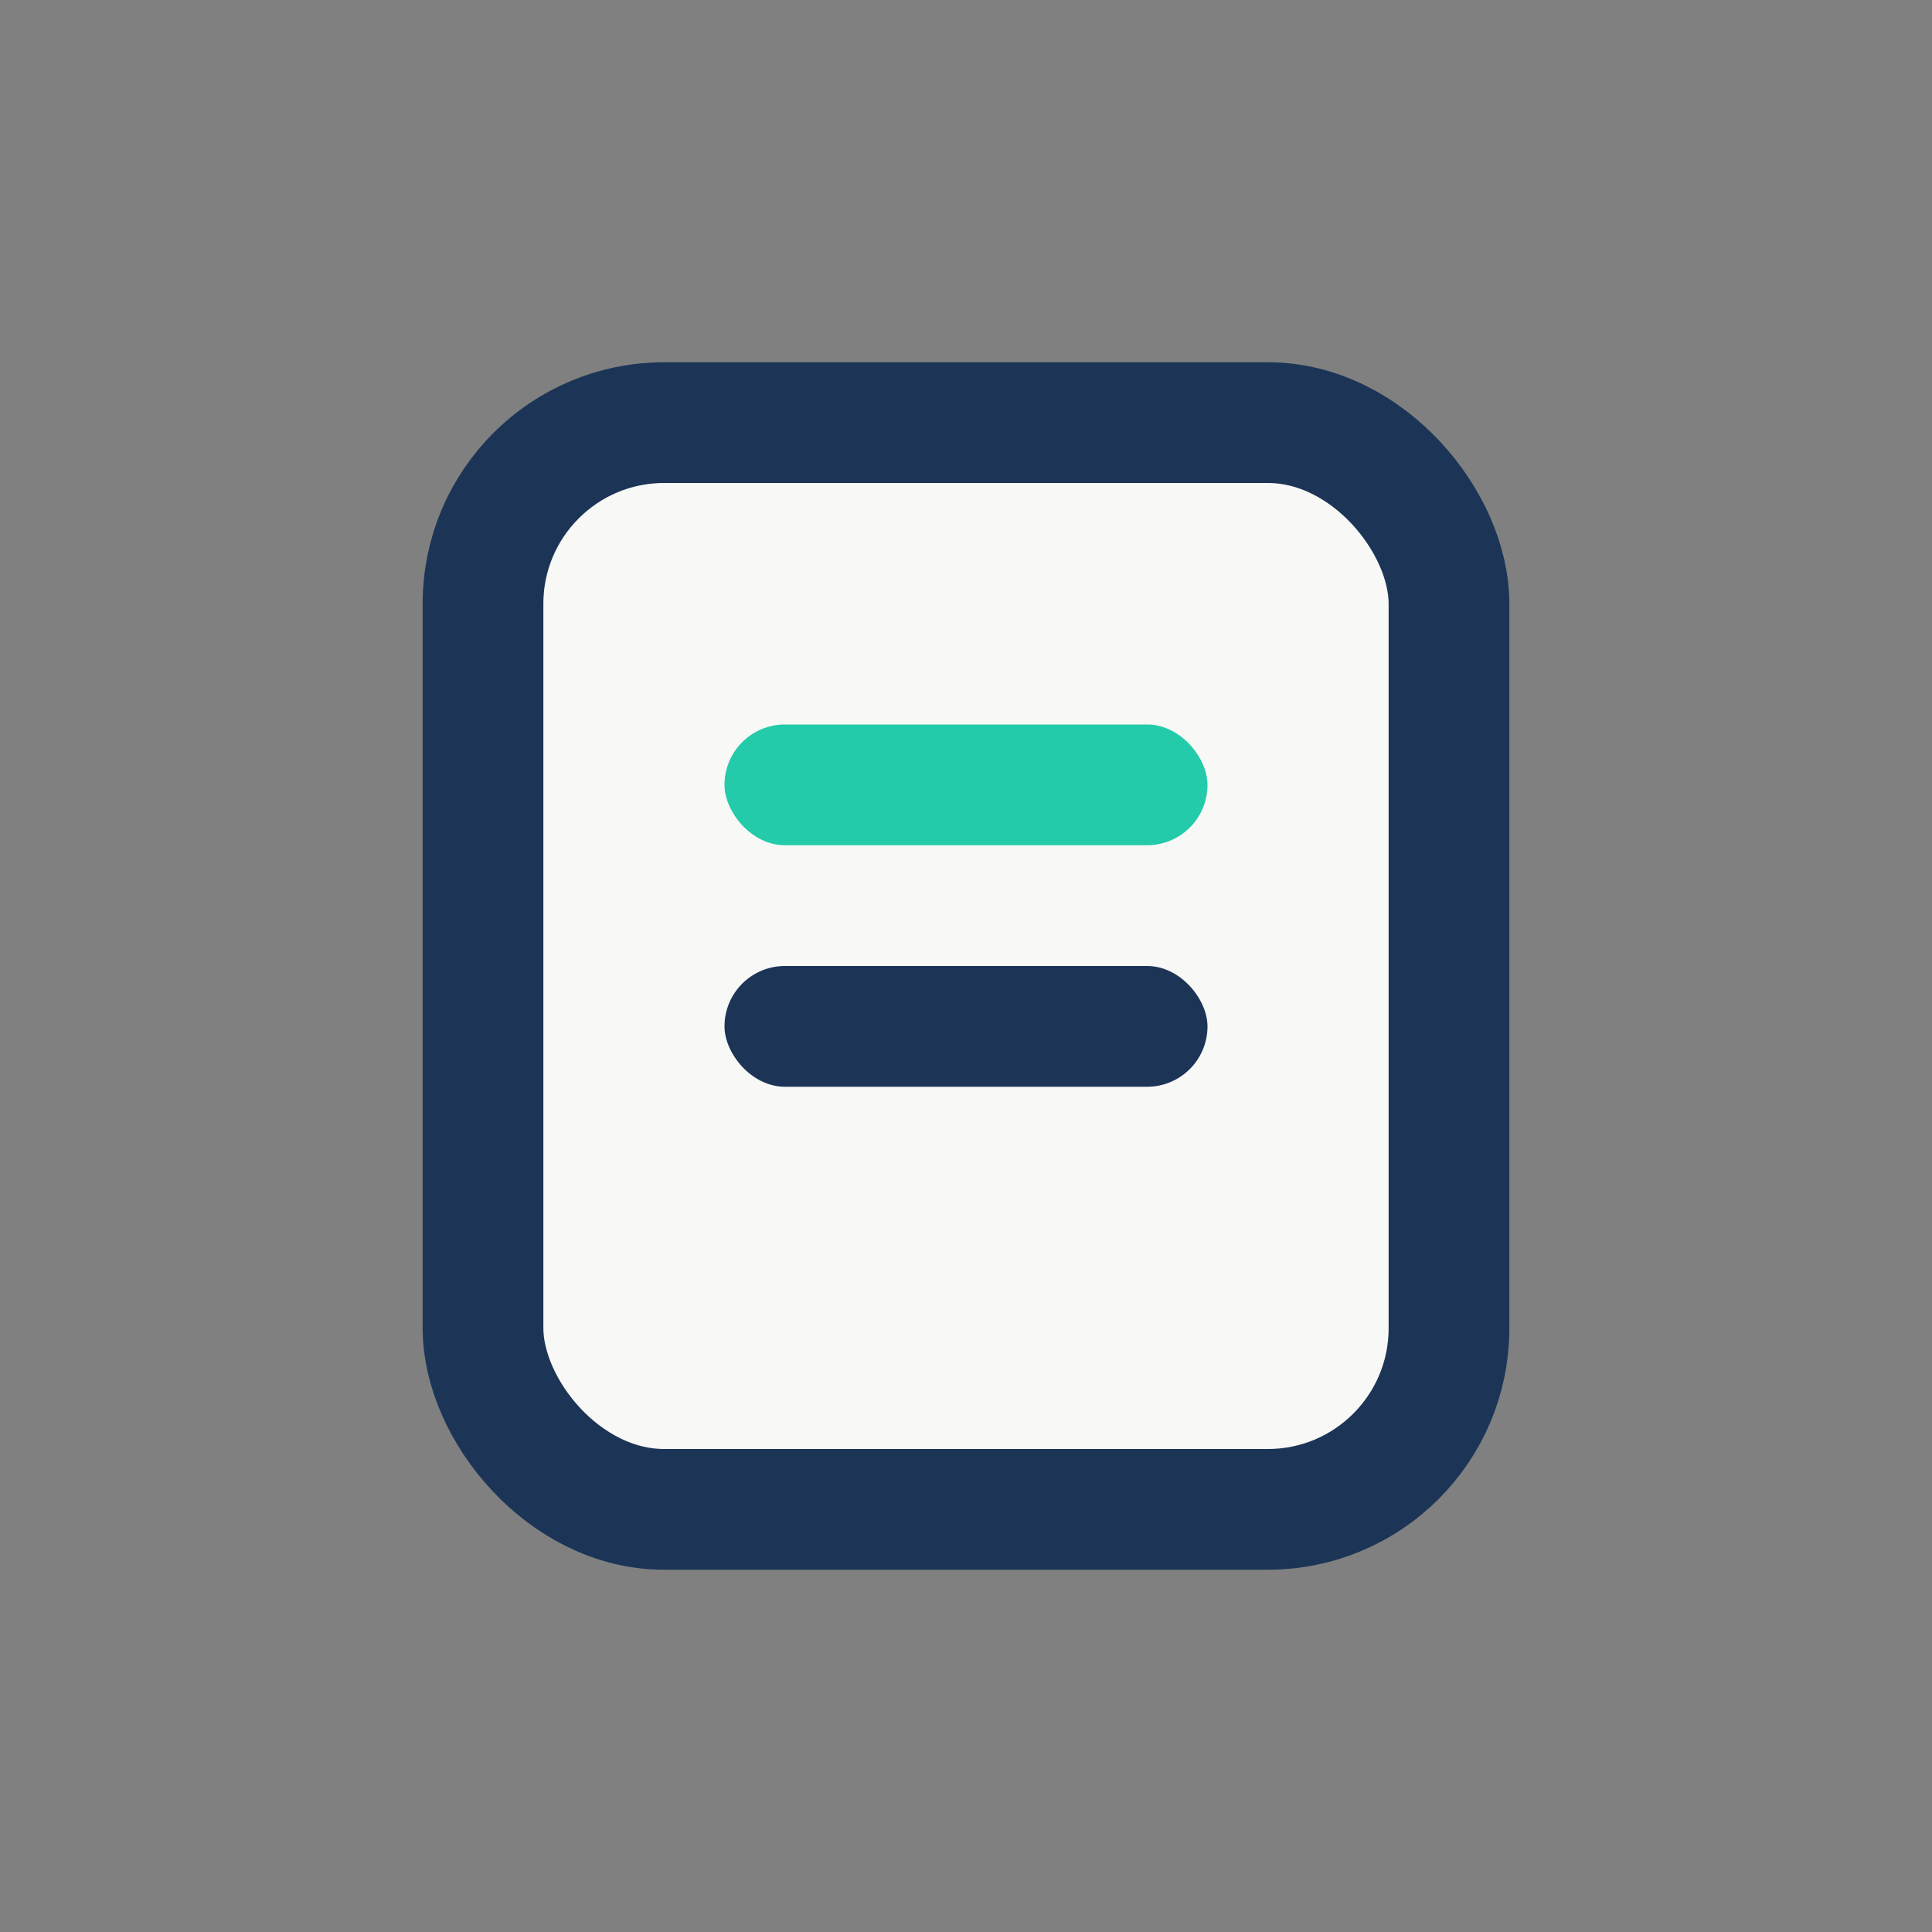 <?xml version="1.0" encoding="UTF-8"?>
<svg xmlns="http://www.w3.org/2000/svg" width="32" height="32" viewBox="0 0 32 32"><rect x="0" y="0" width="32" height="32" fill="#808080" stroke="none"/><rect x="8" y="7" width="16" height="18" rx="3" fill="#F8F8F6" stroke="#1C3557" stroke-width="2"/><rect x="12" y="12" width="8" height="2" rx="1" fill="#23CBAA"/><rect x="12" y="16" width="8" height="2" rx="1" fill="#1C3557"/></svg>
